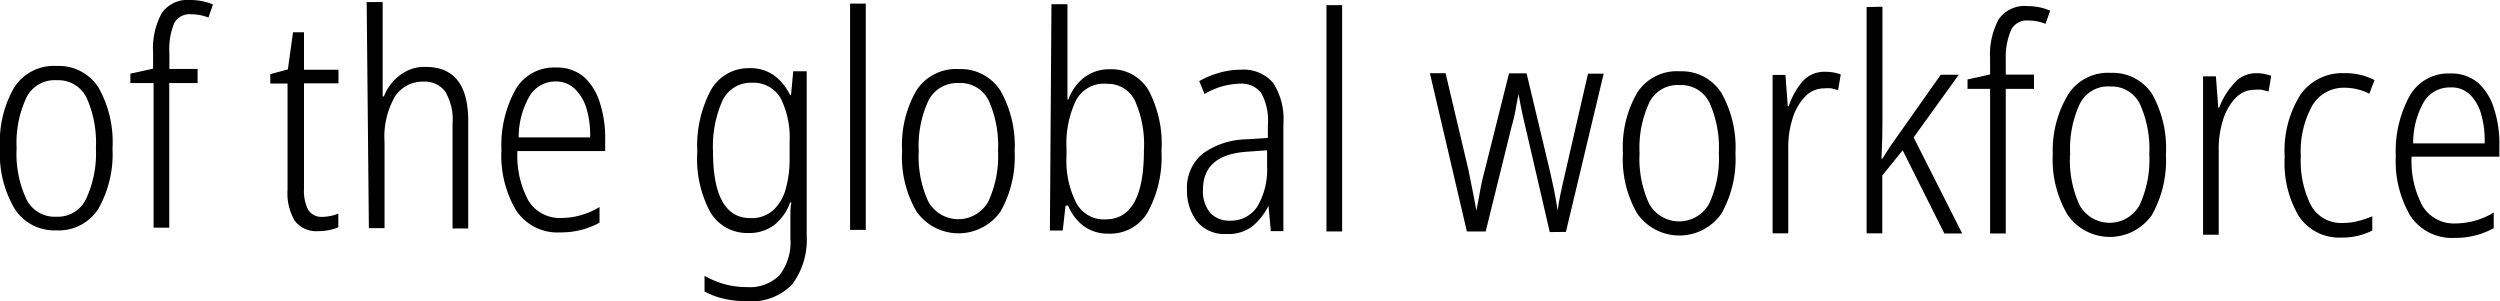 <svg xmlns="http://www.w3.org/2000/svg" viewBox="0 0 159.54 19.23"><title>Asset 14</title><path d="M7.18,9.47a7.11,7.11,0,0,1-.9,3.85,3,3,0,0,1-2.7,1.38A3,3,0,0,1,.92,13.3,6.9,6.9,0,0,1,0,9.42,6.9,6.9,0,0,1,.92,5.56a3,3,0,0,1,2.7-1.35A3,3,0,0,1,6.3,5.61,7.1,7.1,0,0,1,7.18,9.47Zm-6.12,0a6.83,6.83,0,0,0,.61,3.21,2,2,0,0,0,1.91,1.15A2,2,0,0,0,5.5,12.68a6.9,6.9,0,0,0,.62-3.24,7,7,0,0,0-.58-3.17A2,2,0,0,0,3.62,5.12,2,2,0,0,0,1.68,6.24,6.8,6.8,0,0,0,1.06,9.43Z"/><path d="M12.61,5.3H10.8l0,9.23h-1l0-9.23H8.32V4.7l1.45-.32v-1A4.73,4.73,0,0,1,10.32.84,2,2,0,0,1,12.15,0a3.76,3.76,0,0,1,.78.08,3.35,3.35,0,0,1,.66.21l-.29.83a3,3,0,0,0-1.1-.21,1.12,1.12,0,0,0-1.08.56,4.35,4.35,0,0,0-.31,1.93v1h1.8Z"/><path d="M20.54,13.84a2.76,2.76,0,0,0,.56-.06,2.35,2.35,0,0,0,.49-.15v.87a2.73,2.73,0,0,1-.57.18,3.53,3.53,0,0,1-.7.07,1.73,1.73,0,0,1-1.51-.66,3.48,3.48,0,0,1-.46-2l0-6.76H17.25V4.73l1.12-.3.33-2.37h.7V4.45h2.2v.87h-2.2l0,6.71a2.73,2.73,0,0,0,.26,1.35A1,1,0,0,0,20.54,13.84Z"/><path d="M24.42.13v4.6c0,.28,0,.53,0,.75s0,.45,0,.67h.08a3.05,3.05,0,0,1,1-1.33,2.53,2.53,0,0,1,1.67-.55q2.72,0,2.71,3.47l0,6.84h-1l0-6.67a3.5,3.5,0,0,0-.47-2.07,1.61,1.61,0,0,0-1.37-.63,2.11,2.11,0,0,0-1.83.94,5.16,5.16,0,0,0-.67,2.92l0,5.49h-1L23.4.13Z"/><path d="M35.49,4.31a2.63,2.63,0,0,1,1.8.62,3.67,3.67,0,0,1,1,1.66,7.17,7.17,0,0,1,.33,2.27v.78l-5.6,0a6,6,0,0,0,.71,3.18,2.35,2.35,0,0,0,2.11,1.09,4.71,4.71,0,0,0,2.42-.7v1a5.1,5.1,0,0,1-1.16.46,5.16,5.16,0,0,1-1.33.16,3.16,3.16,0,0,1-2.85-1.43A6.87,6.87,0,0,1,32,9.58a7.34,7.34,0,0,1,.89-3.85A2.83,2.83,0,0,1,35.49,4.31Zm0,.89a1.92,1.92,0,0,0-1.67.89,5.24,5.24,0,0,0-.72,2.68h4.56A6,6,0,0,0,37.45,7a2.91,2.91,0,0,0-.72-1.28A1.7,1.7,0,0,0,35.49,5.2Z"/><path d="M47.82,4.35a2.56,2.56,0,0,1,1.6.48,3.34,3.34,0,0,1,1,1.24h.06l.14-1.52h.86l0,10.47a4.76,4.76,0,0,1-.92,3.12,3.61,3.61,0,0,1-2.93,1.08,6.42,6.42,0,0,1-1.45-.16,4.94,4.94,0,0,1-1.22-.46v-1a5.63,5.63,0,0,0,1.26.53,5.31,5.31,0,0,0,1.42.19,2.7,2.7,0,0,0,2.1-.75,3.44,3.44,0,0,0,.7-2.37v-.59c0-.25,0-.52,0-.8s0-.58.06-.89h-.08a3.19,3.19,0,0,1-1,1.43,2.64,2.64,0,0,1-1.67.52,2.73,2.73,0,0,1-2.41-1.31,7.15,7.15,0,0,1-.84-3.89,7.53,7.53,0,0,1,.86-3.91A2.76,2.76,0,0,1,47.82,4.35Zm.15.93A2,2,0,0,0,46.1,6.43a7.18,7.18,0,0,0-.6,3.21q0,4.27,2.38,4.28a2.09,2.09,0,0,0,1.46-.5,2.87,2.87,0,0,0,.8-1.36,6.88,6.88,0,0,0,.25-1.92V9.07a5.66,5.66,0,0,0-.56-2.78A2,2,0,0,0,48,5.28Z"/><path d="M55.25,14.67h-1l0-14.44h1Z"/><path d="M64.75,9.65a7.1,7.1,0,0,1-.9,3.85,3.28,3.28,0,0,1-5.36,0,6.9,6.9,0,0,1-.92-3.88,6.9,6.9,0,0,1,.92-3.86,3,3,0,0,1,2.7-1.35,3,3,0,0,1,2.67,1.4A7.11,7.11,0,0,1,64.75,9.65Zm-6.12,0a6.82,6.82,0,0,0,.61,3.21,2.19,2.19,0,0,0,3.83,0,6.9,6.9,0,0,0,.62-3.24,7,7,0,0,0-.58-3.17A2,2,0,0,0,61.19,5.3a2.05,2.05,0,0,0-1.94,1.12A6.8,6.8,0,0,0,58.63,9.61Z"/><path d="M68.12.27v4.5q0,.36,0,.79t0,.79h.06a3.09,3.09,0,0,1,1-1.4,2.64,2.64,0,0,1,1.67-.53,2.73,2.73,0,0,1,2.44,1.33,7.27,7.27,0,0,1,.83,3.89,7.35,7.35,0,0,1-.88,3.91,2.76,2.76,0,0,1-2.48,1.36,2.61,2.61,0,0,1-1.6-.48,3.14,3.14,0,0,1-1-1.31H68l-.18,1.59h-.82L67.1.27Zm2.53,5.08a2,2,0,0,0-2,1.09,6.35,6.35,0,0,0-.59,3v.53A5.9,5.9,0,0,0,68.71,13a2,2,0,0,0,1.84,1Q73,14,73,9.61a6.87,6.87,0,0,0-.57-3.18A1.91,1.91,0,0,0,70.65,5.35Z"/><path d="M79.15,4.45a2.5,2.5,0,0,1,2.1.84,4.29,4.29,0,0,1,.65,2.64l0,6.82h-.8l-.15-1.62h0a4,4,0,0,1-1,1.29,2.51,2.51,0,0,1-1.68.51,2.24,2.24,0,0,1-1.9-.82,3.21,3.21,0,0,1-.62-2,2.8,2.8,0,0,1,1-2.3,4.92,4.92,0,0,1,2.81-.92l1.35-.09V8a3.68,3.68,0,0,0-.42-2.06,1.58,1.58,0,0,0-1.37-.6A4.59,4.59,0,0,0,76.87,6l-.34-.82a5.5,5.5,0,0,1,1.26-.53A5,5,0,0,1,79.15,4.45Zm1.71,5.14-1.25.09q-2.83.18-2.84,2.4a2.16,2.16,0,0,0,.45,1.49,1.61,1.61,0,0,0,1.25.51,2,2,0,0,0,1.78-.92,4.6,4.6,0,0,0,.61-2.51Z"/><path d="M85.65,14.77h-1l0-14.44h1Z"/><path d="M98.9,14.81,97.34,8.08Q97.08,7,96.91,6h0q-.1.47-.19,1a9.92,9.92,0,0,1-.25,1.05l-1.66,6.72H93.61L91.25,4.67h1L93.7,10.8c.1.48.19.94.28,1.39l.24,1.25h0c.06-.33.14-.73.22-1.19s.19-.93.32-1.42l1.54-6.15h1.12l1.48,6.2q.13.57.27,1.24c.09.44.17.89.23,1.33h0q.08-.55.18-1.05c.07-.34.16-.73.26-1.17l1.5-6.53h1l-2.41,10.1Z"/><path d="M110.75,9.79a7.1,7.1,0,0,1-.9,3.85,3.28,3.28,0,0,1-5.36,0,6.9,6.9,0,0,1-.92-3.88,6.9,6.9,0,0,1,.92-3.86,3,3,0,0,1,2.7-1.35,3,3,0,0,1,2.67,1.39A7.11,7.11,0,0,1,110.75,9.79Zm-6.12,0a6.83,6.83,0,0,0,.61,3.21,2.19,2.19,0,0,0,3.83,0,6.9,6.9,0,0,0,.62-3.24,7,7,0,0,0-.58-3.17,2,2,0,0,0-1.92-1.16,2,2,0,0,0-1.94,1.12A6.8,6.8,0,0,0,104.63,9.75Z"/><path d="M116.47,4.58a2.86,2.86,0,0,1,1,.17l-.17,1-.42-.11a2.29,2.29,0,0,0-.47,0,1.65,1.65,0,0,0-1.23.54,3.51,3.51,0,0,0-.8,1.43,6.08,6.08,0,0,0-.26,1.92l0,5.36h-1l0-10.11h.82l.15,2h.06A4.76,4.76,0,0,1,115,5.23,1.87,1.87,0,0,1,116.47,4.58Z"/><path d="M120.13.43l0,7.35q0,1.16-.06,2.34h.06l.38-.6c.13-.2.26-.39.4-.58l2.94-4.17H125l-2.88,4,3.1,6.13h-1.14l-2.66-5.31-1.3,1.61v3.69h-1l0-14.44Z"/><path d="M129.8,5.67H128l0,9.23h-1l0-9.23h-1.44V5.07L127,4.75v-1a4.73,4.73,0,0,1,.55-2.52,2,2,0,0,1,1.84-.84,3.83,3.83,0,0,1,.78.08,3.41,3.41,0,0,1,.66.21l-.29.84a3,3,0,0,0-1.1-.21,1.12,1.12,0,0,0-1.08.56A4.35,4.35,0,0,0,128,3.76v1h1.8Z"/><path d="M138.22,9.88a7.11,7.11,0,0,1-.9,3.85,3.28,3.28,0,0,1-5.36,0A6.9,6.9,0,0,1,131,9.83,6.9,6.9,0,0,1,132,6a3,3,0,0,1,2.7-1.35A3,3,0,0,1,137.34,6,7.1,7.1,0,0,1,138.22,9.88Zm-6.12,0a6.83,6.83,0,0,0,.61,3.21,2.19,2.19,0,0,0,3.83,0,6.9,6.9,0,0,0,.62-3.24,7,7,0,0,0-.58-3.17,2,2,0,0,0-1.92-1.16,2,2,0,0,0-1.94,1.12A6.8,6.8,0,0,0,132.11,9.84Z"/><path d="M143.94,4.67a2.86,2.86,0,0,1,1,.17l-.17,1-.42-.11a2.36,2.36,0,0,0-.47,0,1.65,1.65,0,0,0-1.23.54,3.51,3.51,0,0,0-.8,1.43,6.08,6.08,0,0,0-.26,1.92l0,5.36h-1l0-10.11h.82l.15,2h.06a4.76,4.76,0,0,1,.88-1.47A1.87,1.87,0,0,1,143.94,4.67Z"/><path d="M149.45,15.16a3.11,3.11,0,0,1-2.74-1.35A6.68,6.68,0,0,1,145.8,10a6.69,6.69,0,0,1,1-3.95,3.25,3.25,0,0,1,2.81-1.38,4,4,0,0,1,1.92.44l-.33.87a3.45,3.45,0,0,0-1.56-.38,2.32,2.32,0,0,0-2.07,1.12,6,6,0,0,0-.74,3.26,6.27,6.27,0,0,0,.64,3.11,2.19,2.19,0,0,0,2,1.14,4,4,0,0,0,1-.12,6,6,0,0,0,.92-.31v.91A4.14,4.14,0,0,1,149.45,15.16Z"/><path d="M156.37,4.69a2.64,2.64,0,0,1,1.8.62,3.68,3.68,0,0,1,1,1.66,7.17,7.17,0,0,1,.33,2.27V10l-5.6,0a6,6,0,0,0,.71,3.17,2.35,2.35,0,0,0,2.11,1.09,4.73,4.73,0,0,0,2.42-.7v1a5,5,0,0,1-2.49.62,3.17,3.17,0,0,1-2.85-1.44,6.87,6.87,0,0,1-.91-3.78,7.34,7.34,0,0,1,.89-3.85A2.83,2.83,0,0,1,156.37,4.69Zm0,.89a1.92,1.92,0,0,0-1.67.89A5.25,5.25,0,0,0,154,9.15h4.56a6,6,0,0,0-.21-1.82,2.91,2.91,0,0,0-.72-1.29A1.7,1.7,0,0,0,156.36,5.58Z"/></svg>